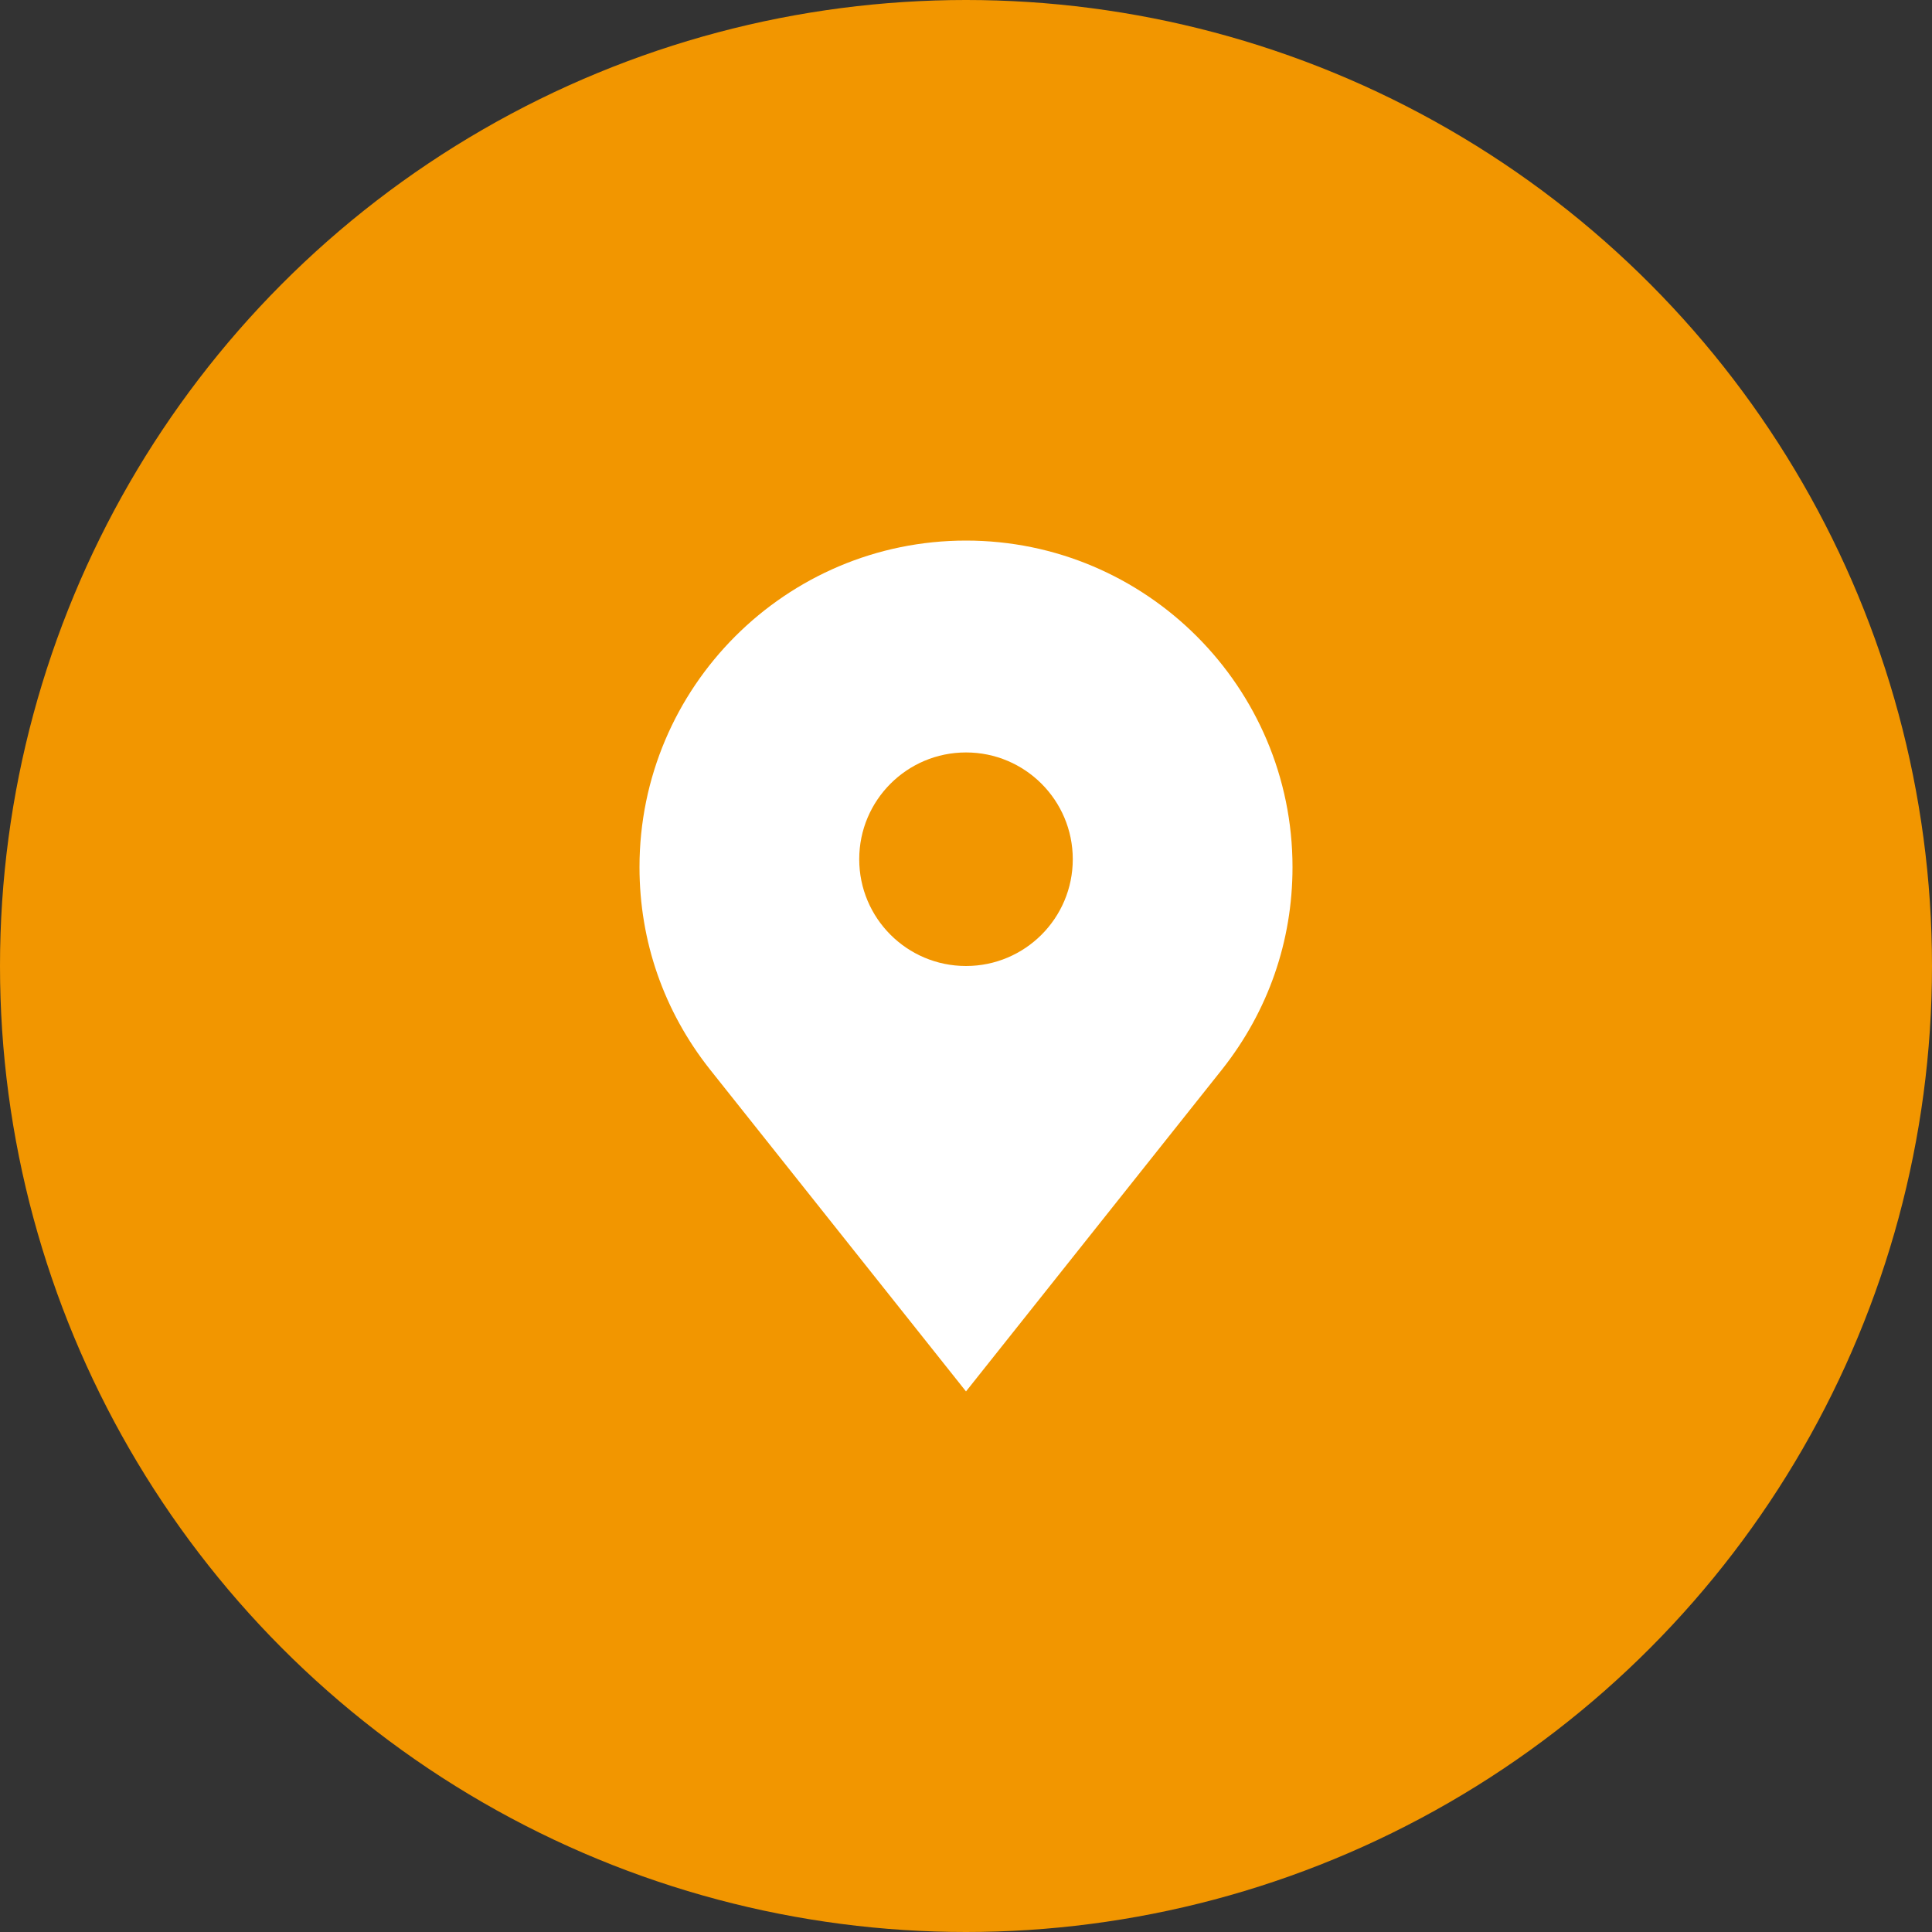 <?xml version="1.0" encoding="utf-8"?>
<!-- Generator: Adobe Illustrator 23.0.1, SVG Export Plug-In . SVG Version: 6.00 Build 0)  -->
<svg version="1.1" id="レイヤー_1" xmlns="http://www.w3.org/2000/svg" xmlns:xlink="http://www.w3.org/1999/xlink" x="0px"
	 y="0px" viewBox="0 0 30 30" style="enable-background:new 0 0 30 30;" xml:space="preserve">
<rect x="0" y="0" width="30" height="30" fill="#333333" stroke="none"/>
<style type="text/css">
	.st0{fill:#F29600;}
	.st1{fill:#FFFFFF;}
</style>
<circle class="st0" cx="15" cy="15" r="15"/>
<path class="st1" d="M15,8.394c-2.796,0-5.07,2.275-5.07,5.07
	c0,1.151,0.378,2.237,1.093,3.141L15,21.606l3.978-5.002
	c0.714-0.904,1.092-1.989,1.092-3.14C20.07,10.669,17.796,8.394,15,8.394z M15,15
	c-0.916,0-1.658-0.742-1.658-1.658c0-0.916,0.742-1.658,1.658-1.658
	c0.916,0,1.658,0.742,1.658,1.658C16.658,14.258,15.916,15,15,15z"/>
</svg>
